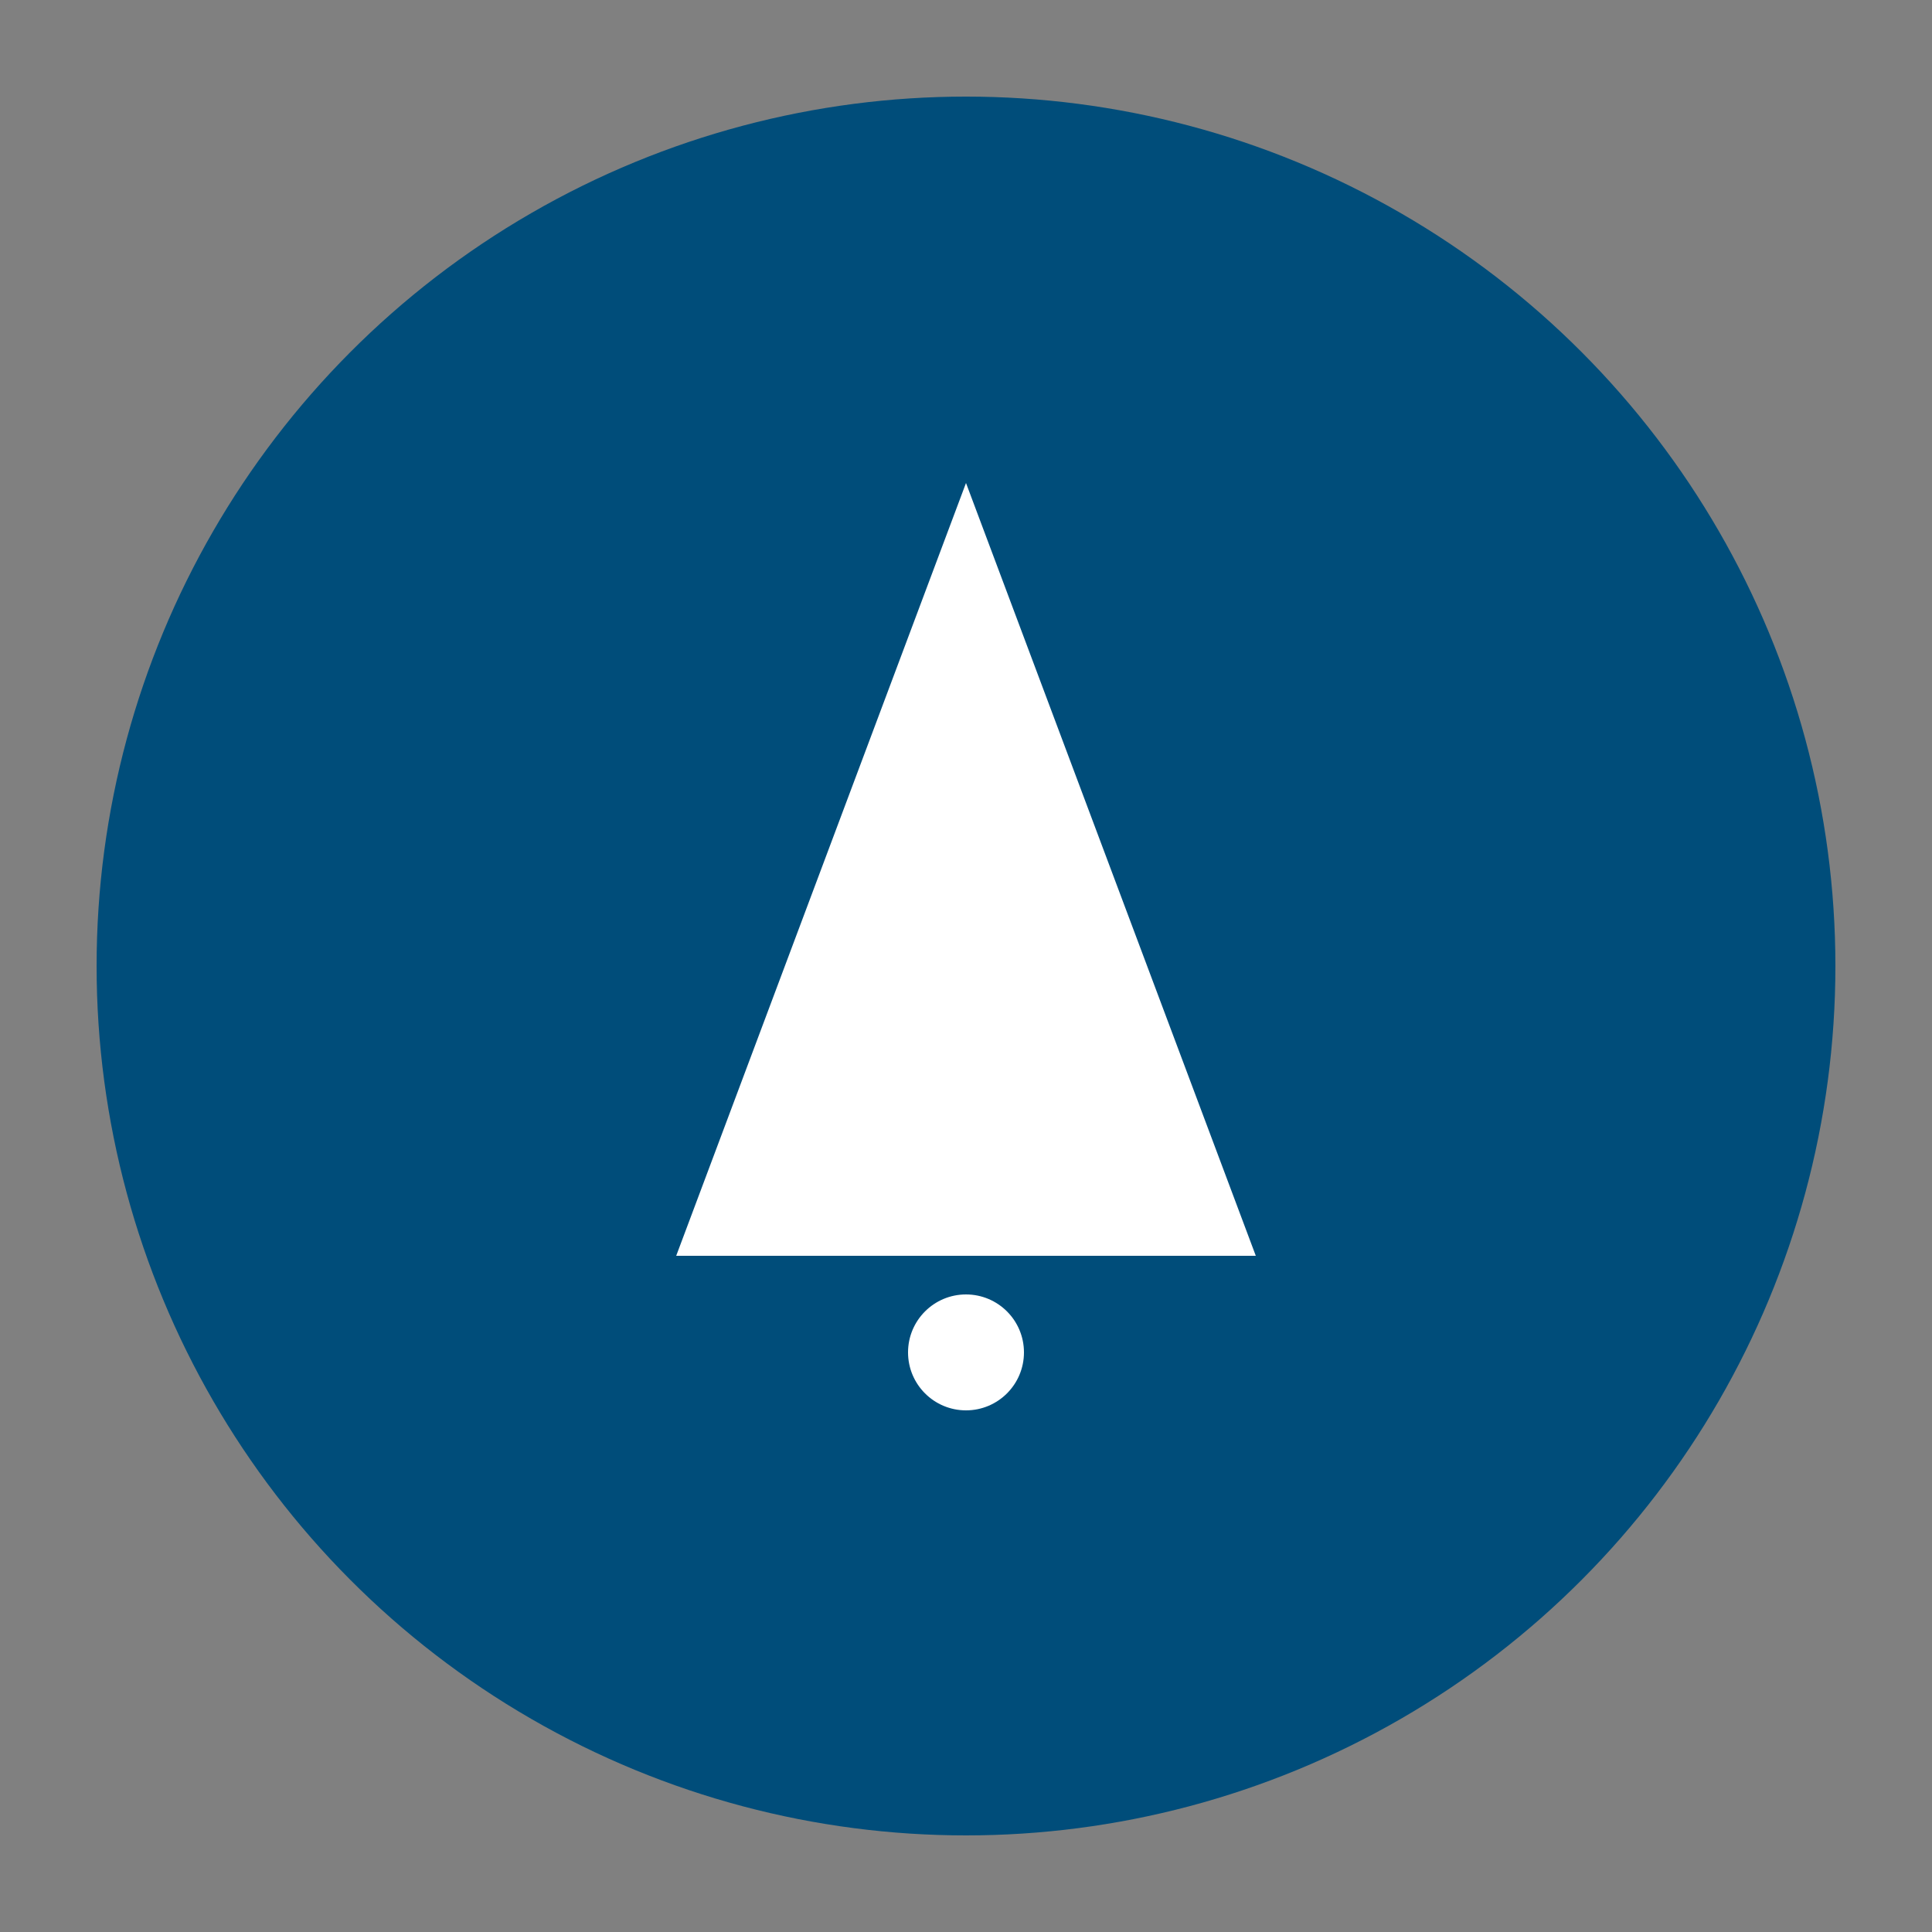 <svg xmlns="http://www.w3.org/2000/svg" viewBox="0 0 100 100">
  <rect x="0" y="0" width="100" height="100" fill="#808080" stroke="none"/>
  <circle cx="50" cy="50" r="45" fill="#004d7a"/>
  <path d="M50 25 L35 65 L65 65 Z" fill="#ffffff"/>
  <circle cx="50" cy="70" r="3" fill="#ffffff"/>
</svg>